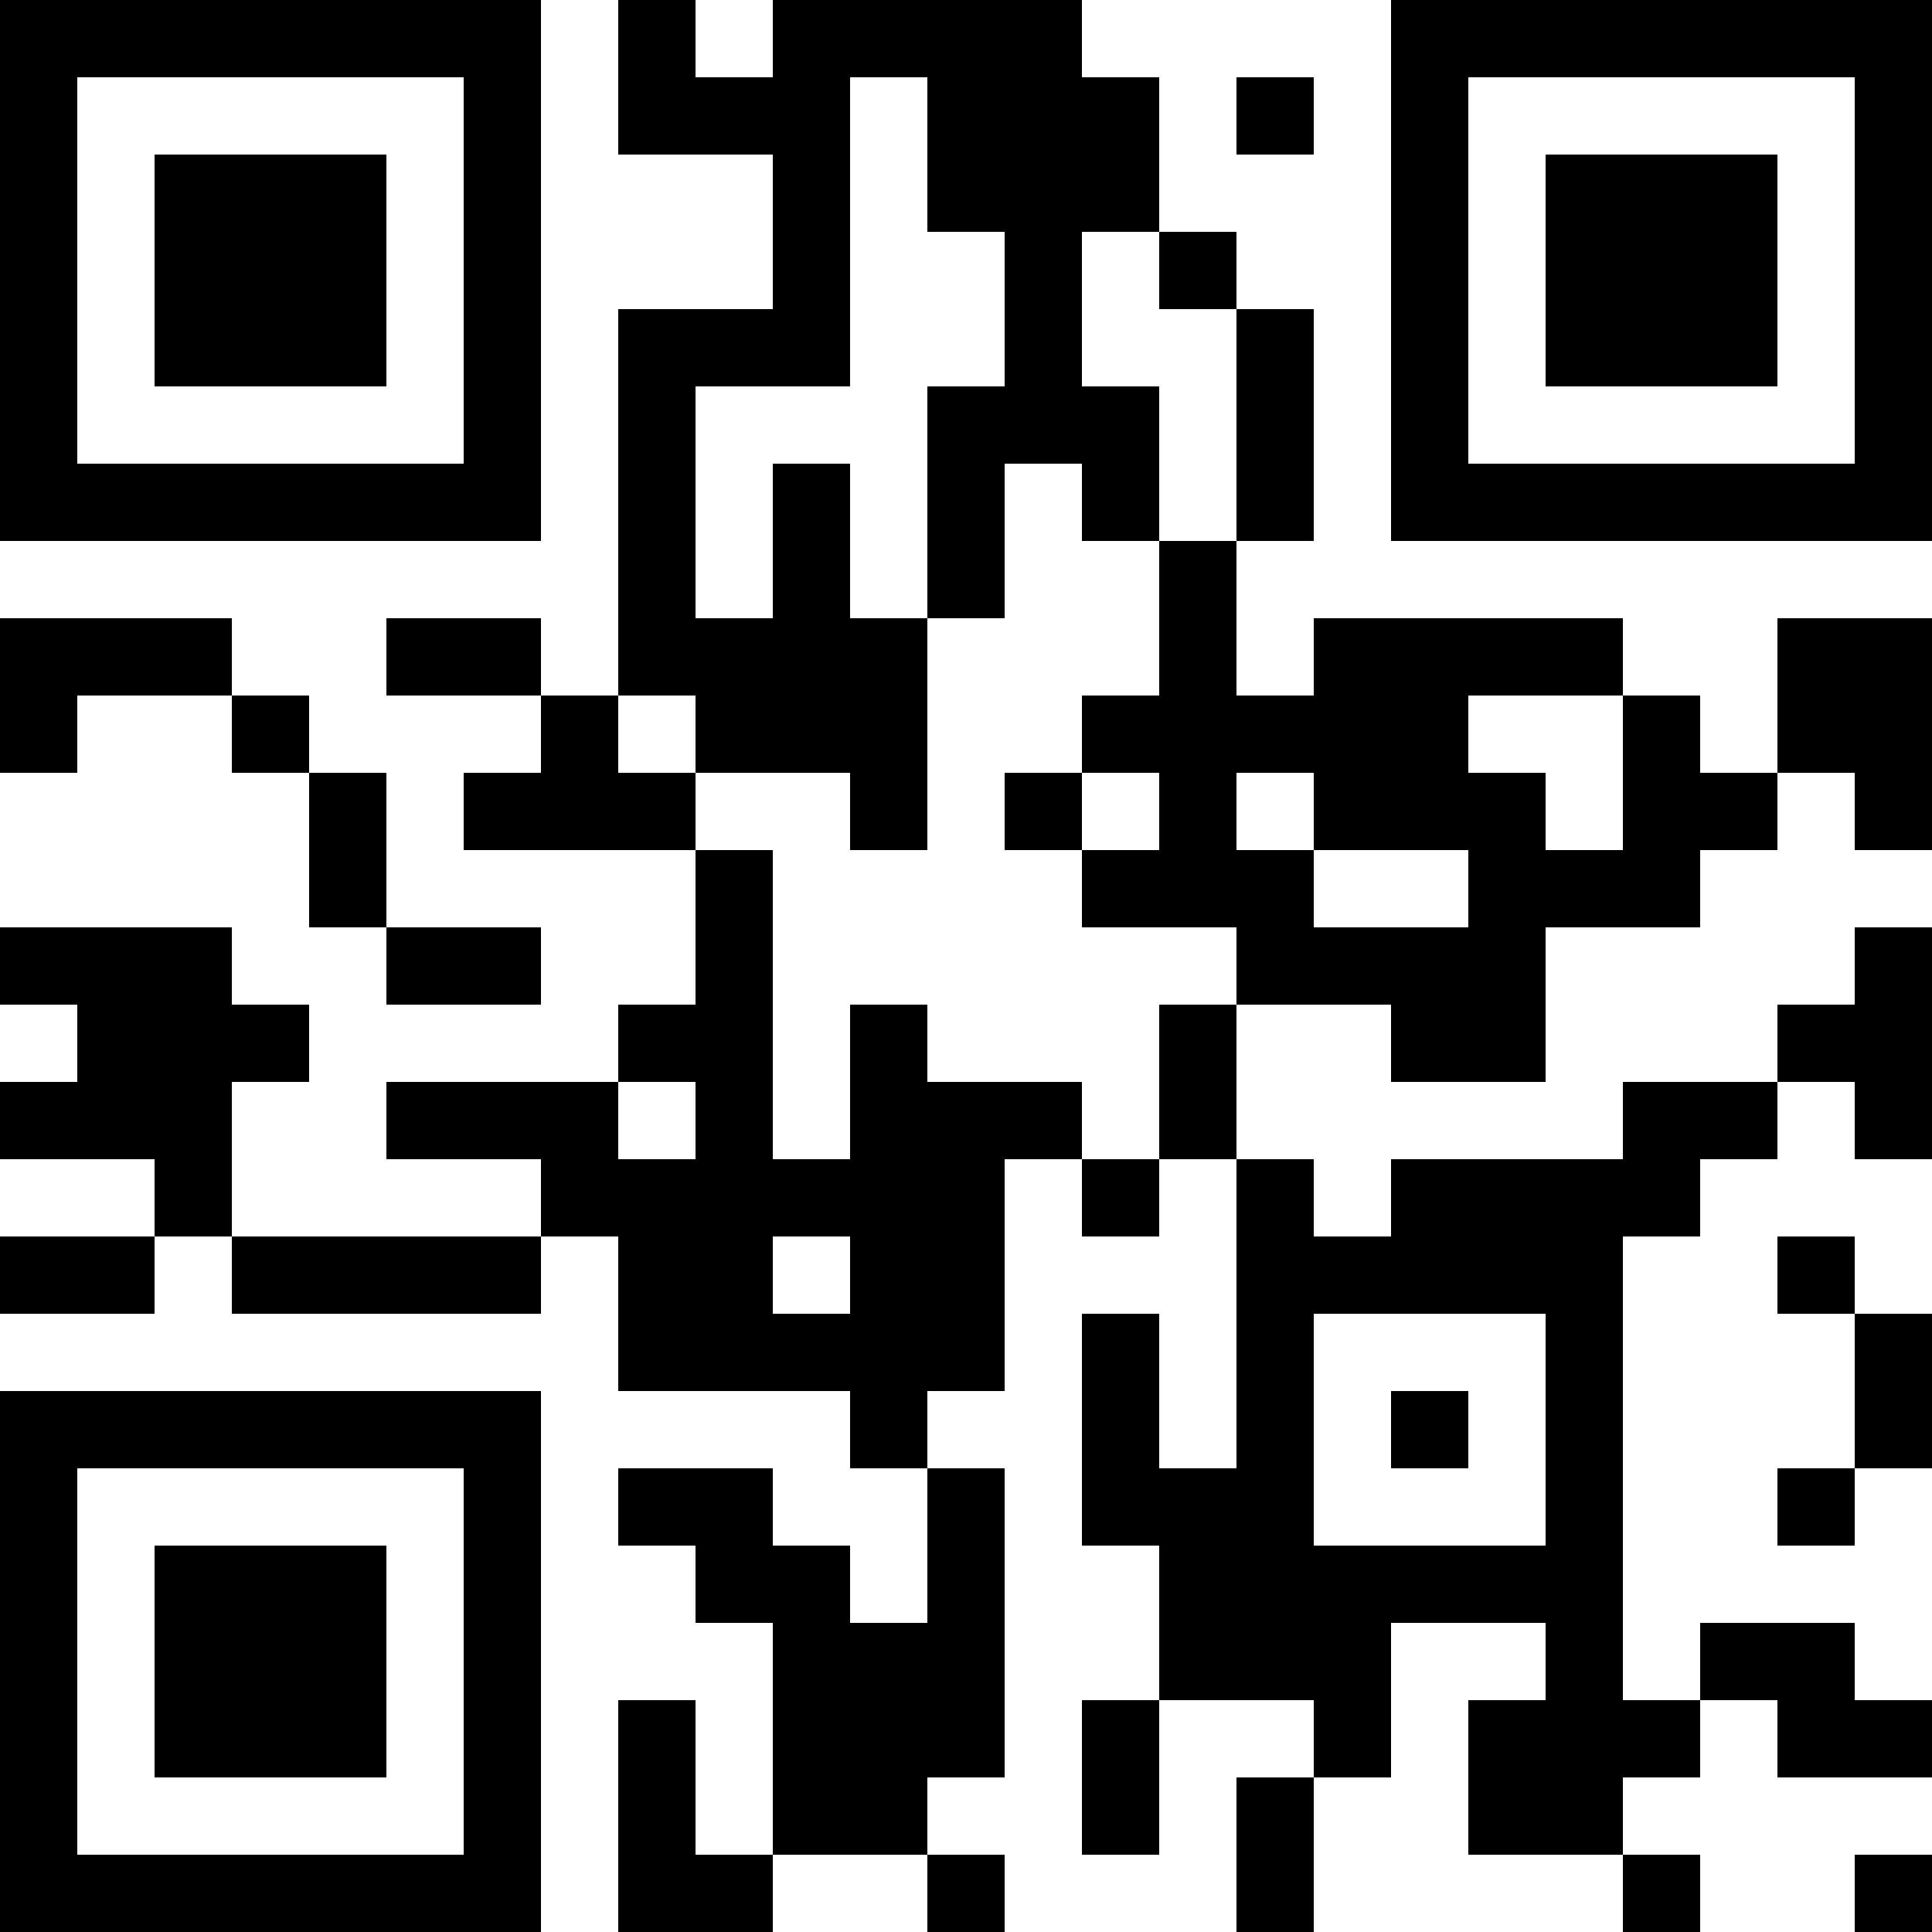 <?xml version="1.0" encoding="UTF-8"?>
<svg xmlns="http://www.w3.org/2000/svg" version="1.1" width="1000" height="1000" viewBox="0 0 1000 1000"><rect x="0" y="0" width="1000" height="1000" fill="#ffffff"/><g transform="scale(40)"><g transform="translate(0,0)"><path fill-rule="evenodd" d="M8 0L8 2L10 2L10 4L8 4L8 9L7 9L7 8L5 8L5 9L7 9L7 10L6 10L6 11L9 11L9 13L8 13L8 14L5 14L5 15L7 15L7 16L3 16L3 14L4 14L4 13L3 13L3 12L0 12L0 13L1 13L1 14L0 14L0 15L2 15L2 16L0 16L0 17L2 17L2 16L3 16L3 17L7 17L7 16L8 16L8 18L11 18L11 19L12 19L12 21L11 21L11 20L10 20L10 19L8 19L8 20L9 20L9 21L10 21L10 24L9 24L9 22L8 22L8 25L10 25L10 24L12 24L12 25L13 25L13 24L12 24L12 23L13 23L13 19L12 19L12 18L13 18L13 15L14 15L14 16L15 16L15 15L16 15L16 19L15 19L15 17L14 17L14 20L15 20L15 22L14 22L14 24L15 24L15 22L17 22L17 23L16 23L16 25L17 25L17 23L18 23L18 21L20 21L20 22L19 22L19 24L21 24L21 25L22 25L22 24L21 24L21 23L22 23L22 22L23 22L23 23L25 23L25 22L24 22L24 21L22 21L22 22L21 22L21 16L22 16L22 15L23 15L23 14L24 14L24 15L25 15L25 12L24 12L24 13L23 13L23 14L21 14L21 15L18 15L18 16L17 16L17 15L16 15L16 13L18 13L18 14L20 14L20 12L22 12L22 11L23 11L23 10L24 10L24 11L25 11L25 8L23 8L23 10L22 10L22 9L21 9L21 8L17 8L17 9L16 9L16 7L17 7L17 4L16 4L16 3L15 3L15 1L14 1L14 0L10 0L10 1L9 1L9 0ZM11 1L11 5L9 5L9 8L10 8L10 6L11 6L11 8L12 8L12 11L11 11L11 10L9 10L9 9L8 9L8 10L9 10L9 11L10 11L10 15L11 15L11 13L12 13L12 14L14 14L14 15L15 15L15 13L16 13L16 12L14 12L14 11L15 11L15 10L14 10L14 9L15 9L15 7L16 7L16 4L15 4L15 3L14 3L14 5L15 5L15 7L14 7L14 6L13 6L13 8L12 8L12 5L13 5L13 3L12 3L12 1ZM16 1L16 2L17 2L17 1ZM0 8L0 10L1 10L1 9L3 9L3 10L4 10L4 12L5 12L5 13L7 13L7 12L5 12L5 10L4 10L4 9L3 9L3 8ZM19 9L19 10L20 10L20 11L21 11L21 9ZM13 10L13 11L14 11L14 10ZM16 10L16 11L17 11L17 12L19 12L19 11L17 11L17 10ZM8 14L8 15L9 15L9 14ZM10 16L10 17L11 17L11 16ZM23 16L23 17L24 17L24 19L23 19L23 20L24 20L24 19L25 19L25 17L24 17L24 16ZM17 17L17 20L20 20L20 17ZM18 18L18 19L19 19L19 18ZM24 24L24 25L25 25L25 24ZM0 0L0 7L7 7L7 0ZM1 1L1 6L6 6L6 1ZM2 2L2 5L5 5L5 2ZM18 0L18 7L25 7L25 0ZM19 1L19 6L24 6L24 1ZM20 2L20 5L23 5L23 2ZM0 18L0 25L7 25L7 18ZM1 19L1 24L6 24L6 19ZM2 20L2 23L5 23L5 20Z" fill="#000000"/></g></g></svg>

